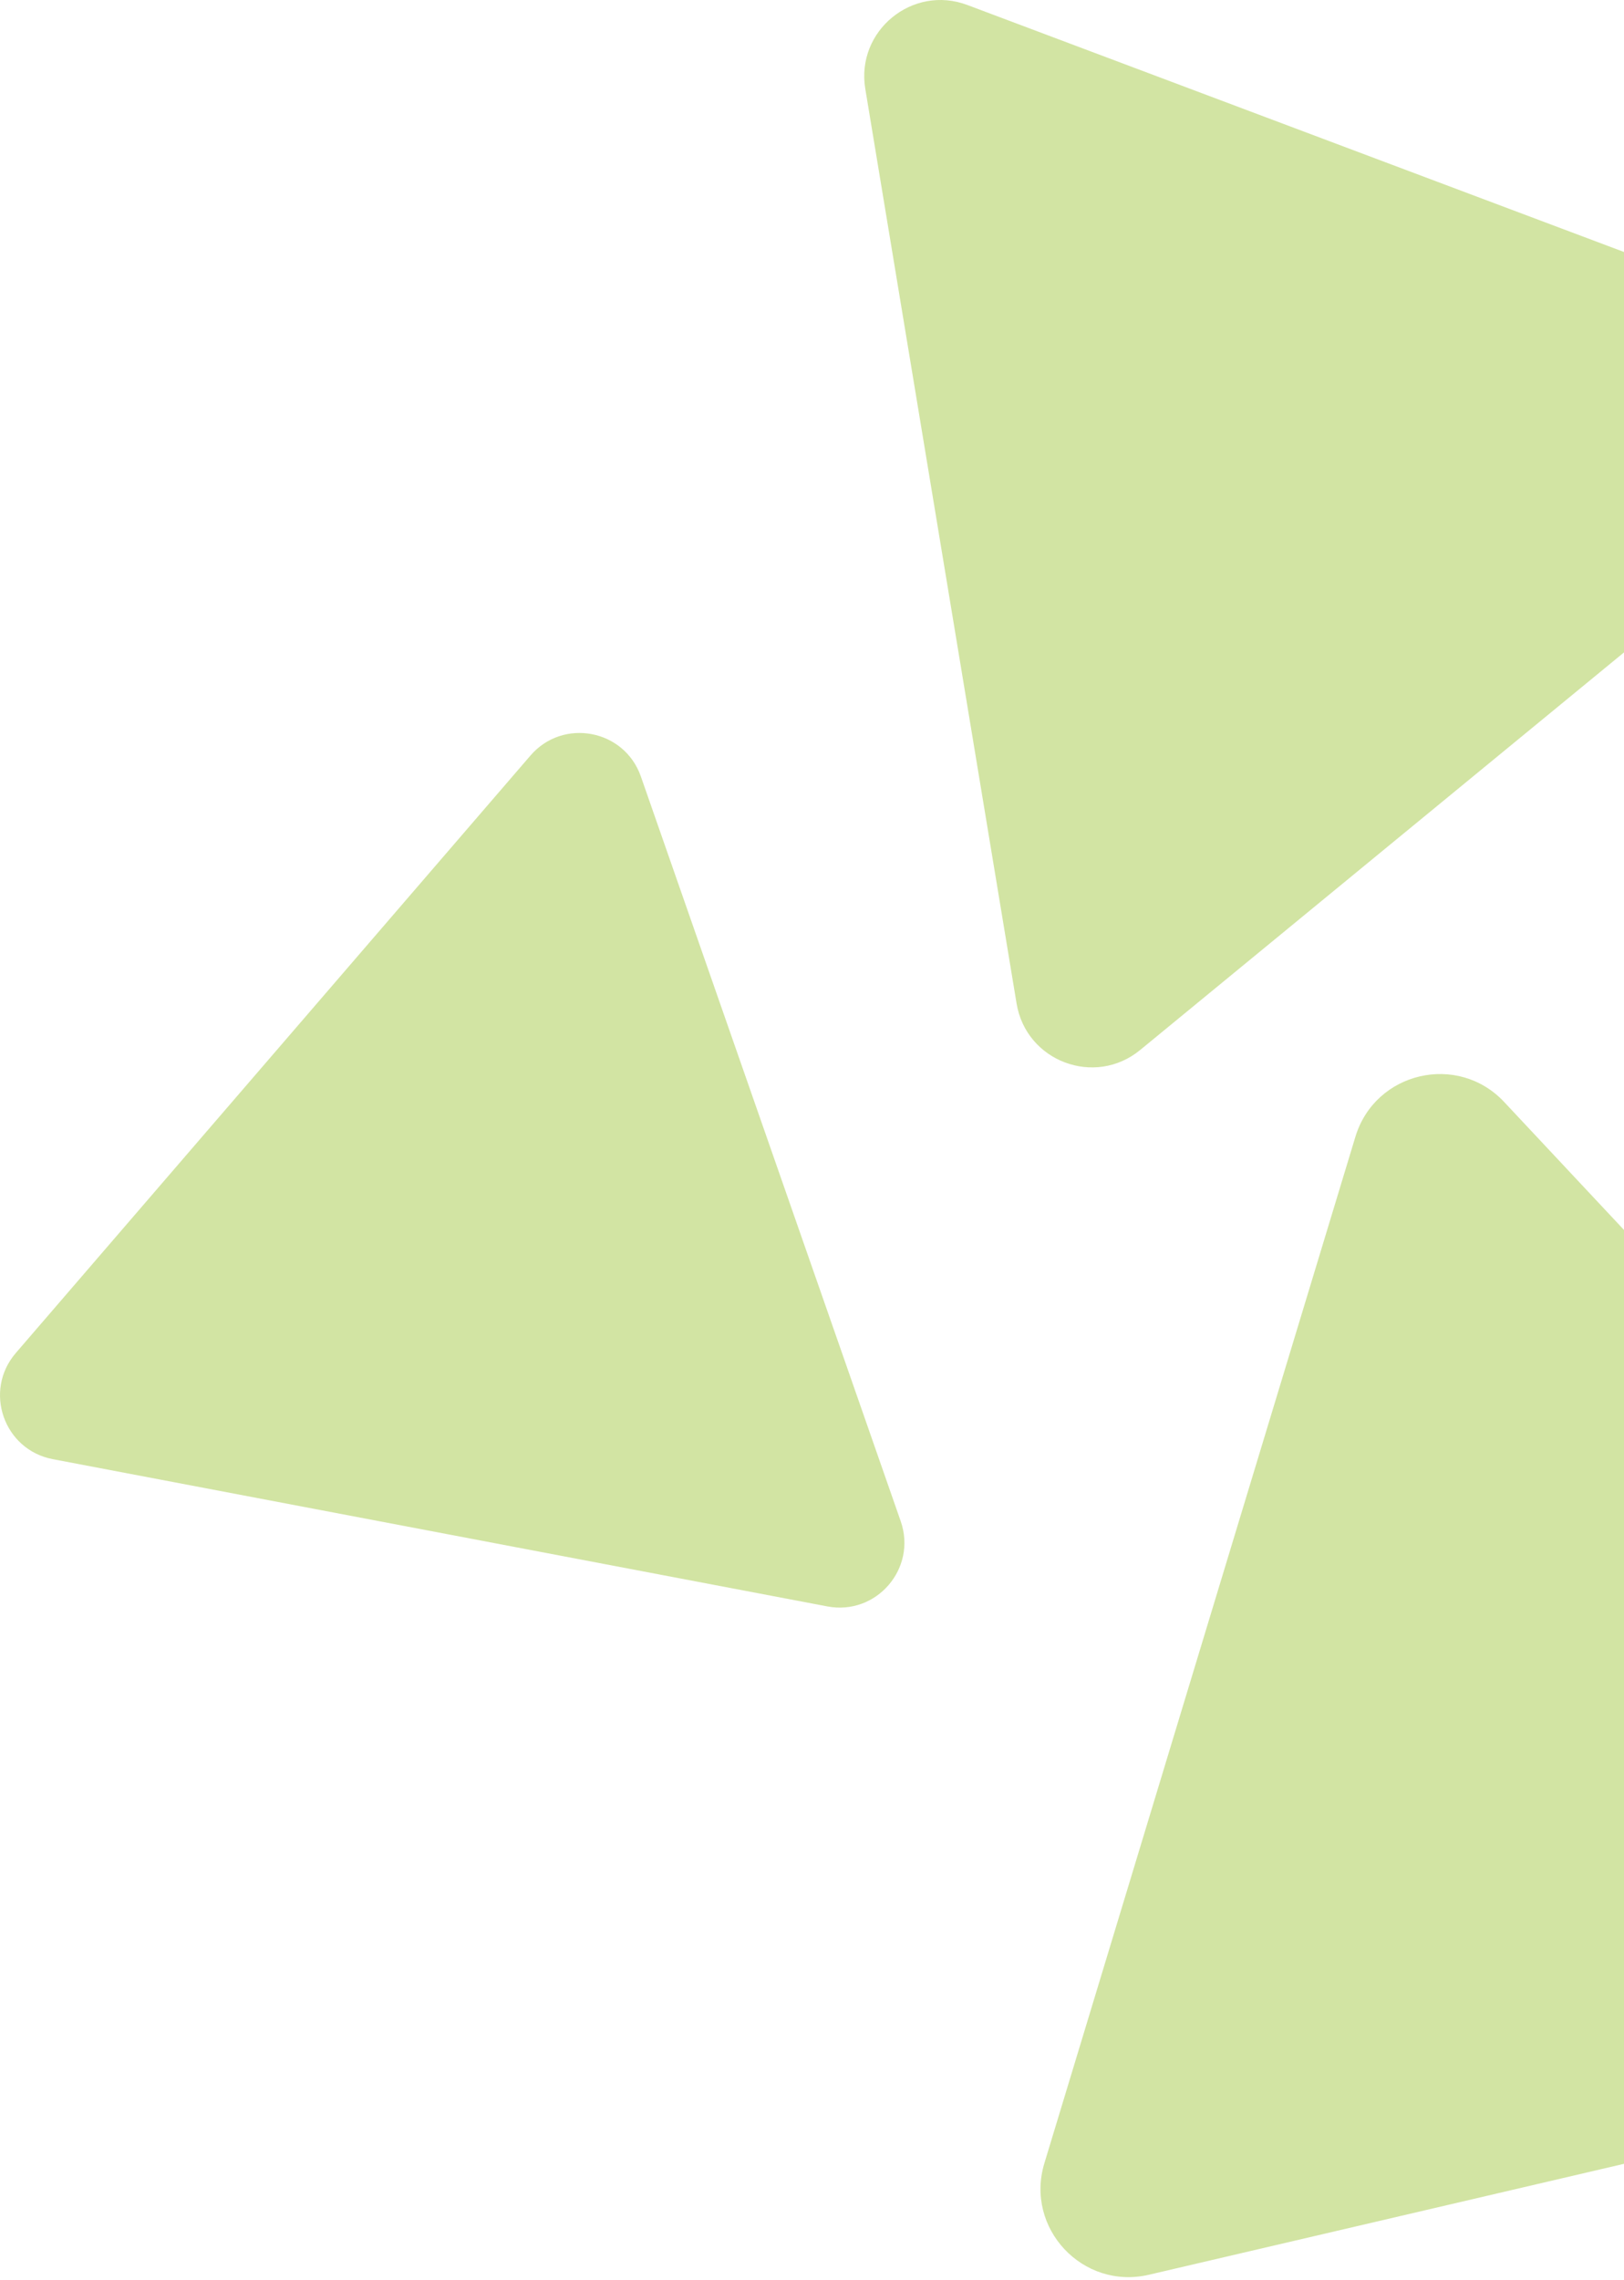 <?xml version="1.0" encoding="UTF-8"?> <svg xmlns="http://www.w3.org/2000/svg" width="300" height="421" viewBox="0 0 300 421" fill="none"> <path fill-rule="evenodd" clip-rule="evenodd" d="M300 227.087V399.509L212.224 419.992C200.01 422.842 189.285 411.4 192.928 399.396L250.384 209.876C254.021 197.878 269.291 194.31 277.867 203.464L300 227.087ZM300 46.525V120.458L210.622 193.862C202.245 200.744 189.561 195.973 187.791 185.275L159.843 16.401C158.078 5.708 168.549 -2.895 178.696 0.921L300 46.525ZM118.39 143.369L166.39 280.874C169.428 289.585 161.904 298.318 152.837 296.596L9.757 269.409C0.694 267.688 -3.105 256.801 2.918 249.811L97.999 139.488C104.017 132.509 115.352 134.658 118.39 143.369Z" fill="#D2E4A3"></path> </svg> 